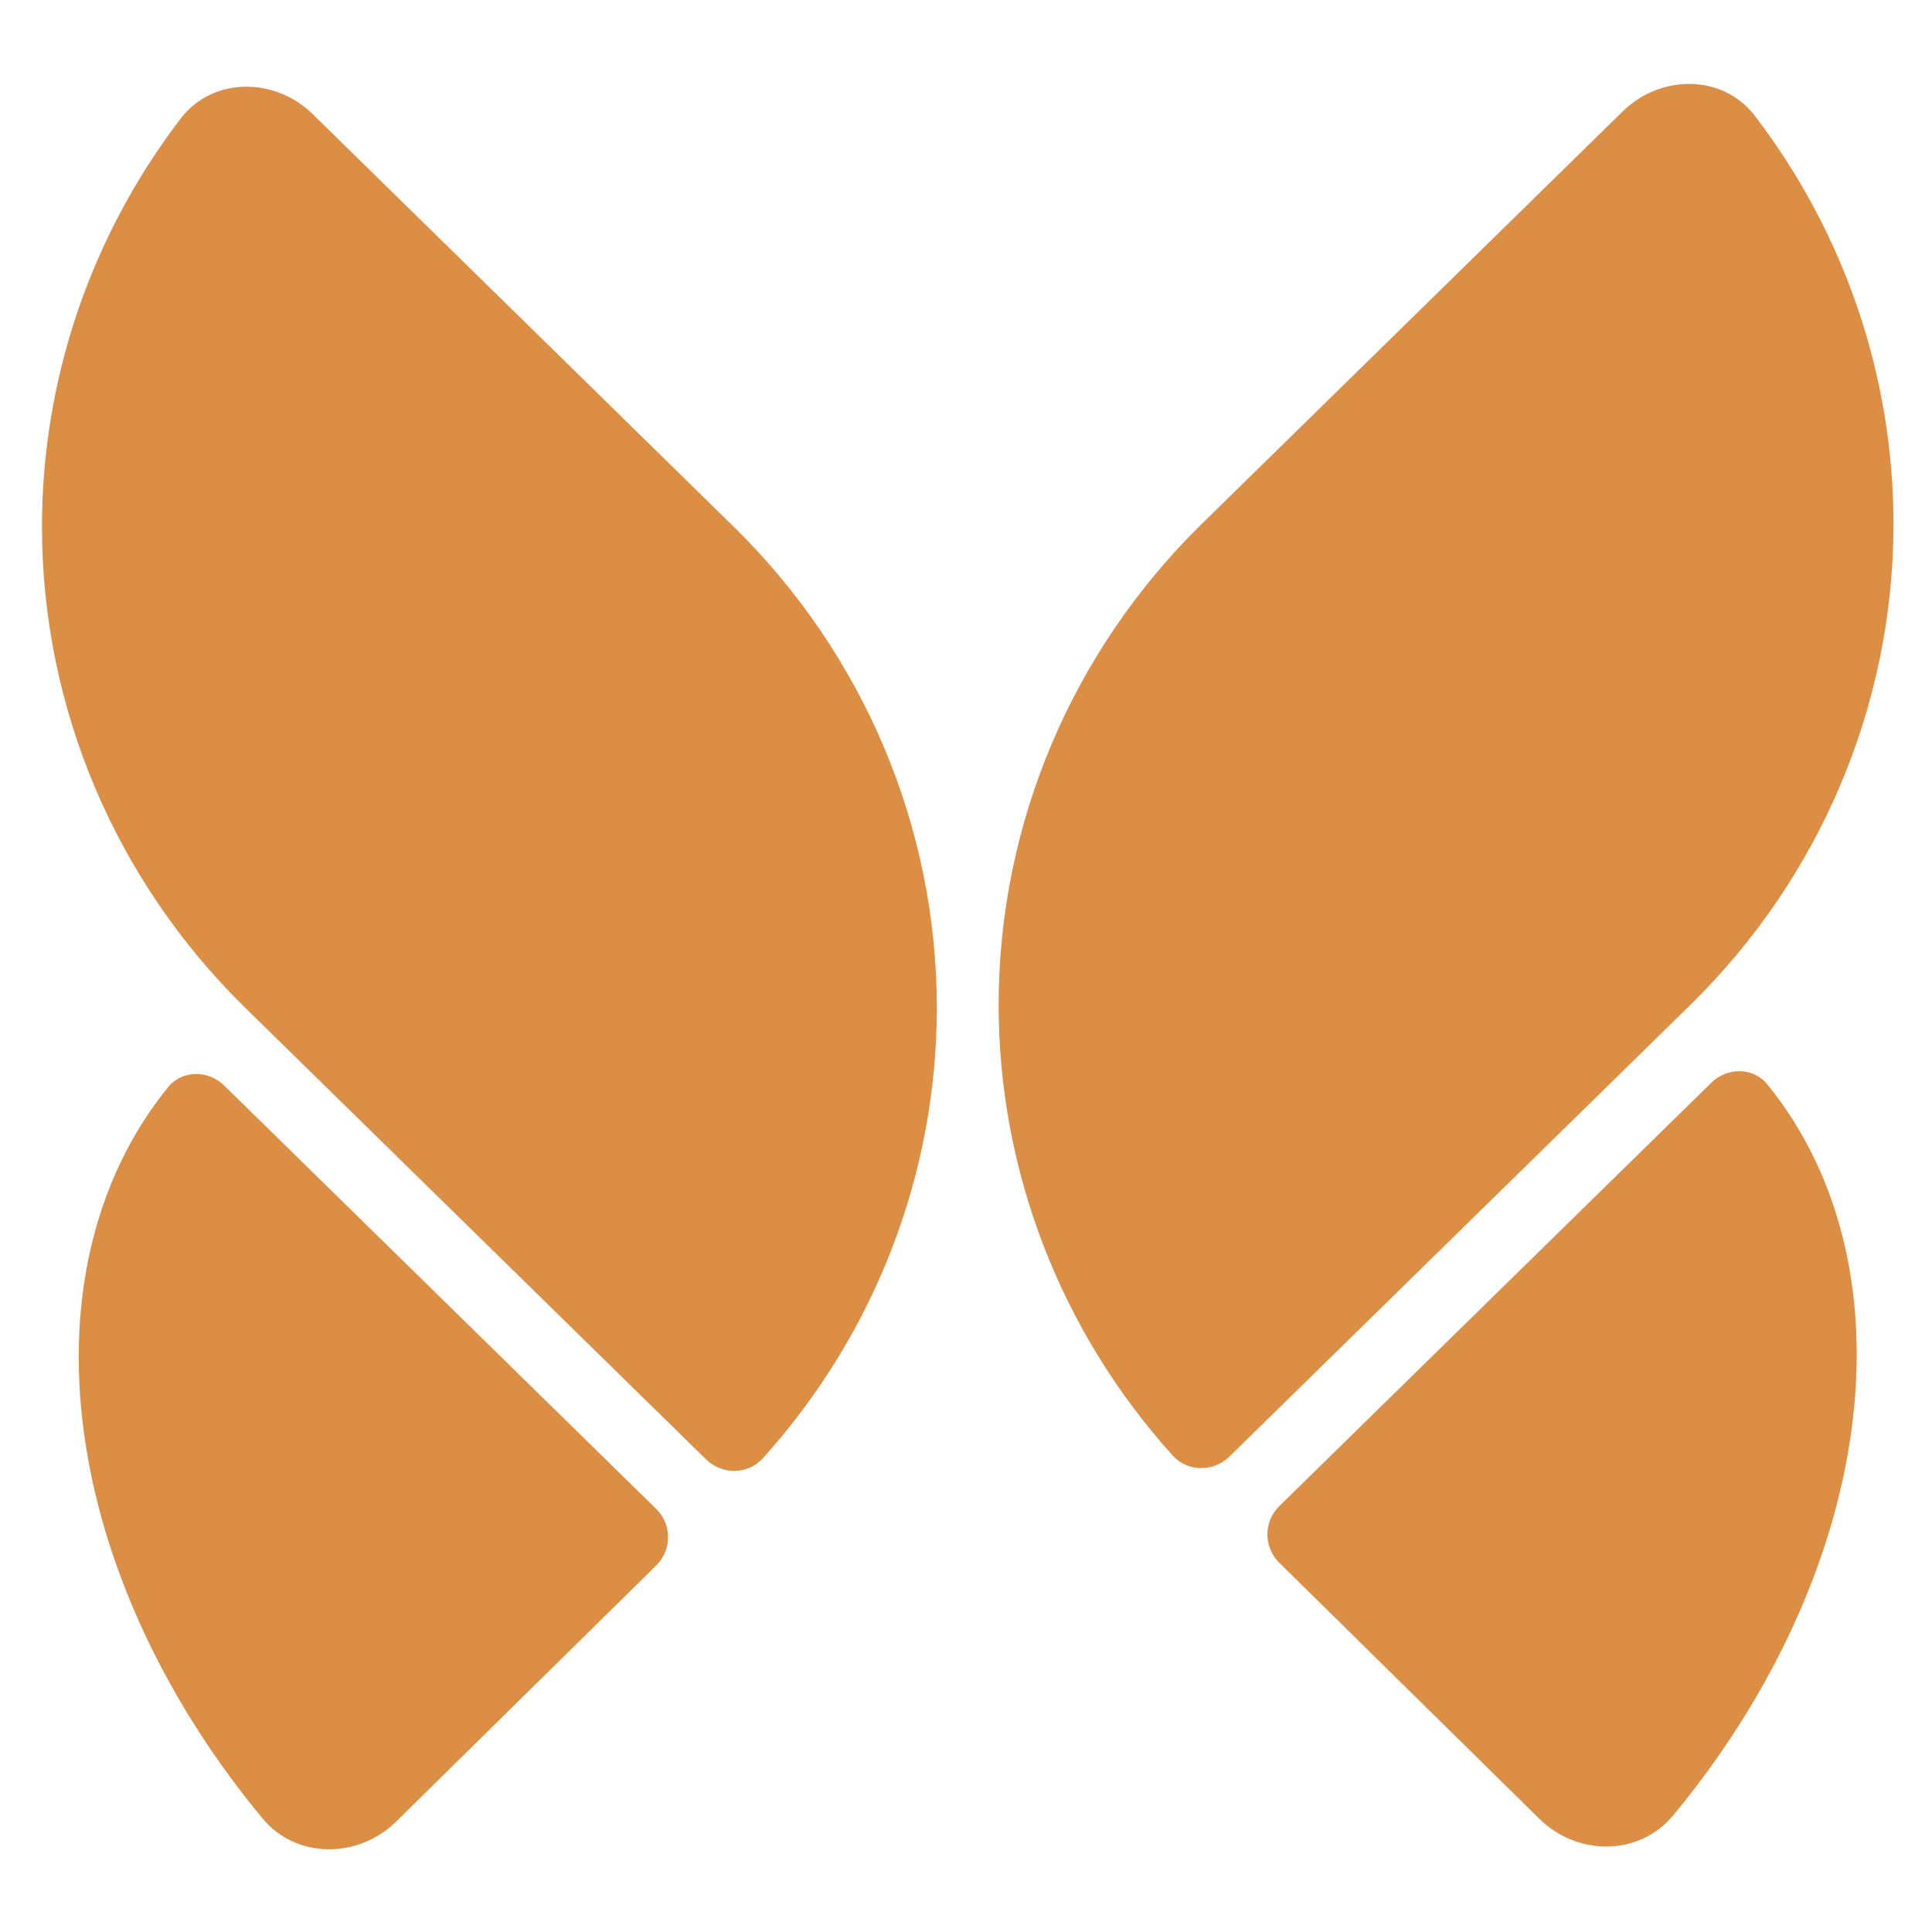<svg width="150" height="150" viewBox="0 0 150 150" fill="none" xmlns="http://www.w3.org/2000/svg">
<path d="M147.01 40.739C146.993 54.73 141.319 68.142 131.236 78.024L95.463 113.078C94.224 114.293 92.21 114.296 91.049 113.009C82.352 103.371 77.519 90.906 77.534 77.956C77.551 63.964 83.225 50.553 93.309 40.671L125.991 8.644C128.937 5.757 133.757 5.737 136.255 9.005C143.208 18.104 147.024 29.23 147.01 40.739Z" fill="#DC8E45"/>
<path d="M129.889 140.964C127.261 144.134 122.454 144.106 119.515 141.212L99.328 121.337C98.09 120.117 98.092 118.141 99.334 116.924L132.861 84.067C134.1 82.852 136.122 82.845 137.215 84.189C143.034 91.34 145.322 101.222 143.592 112.103C142.009 122.062 137.166 132.186 129.889 140.964Z" fill="#DC8E45"/>
<path d="M19.034 78.239C8.95 68.358 3.276 54.946 3.259 40.954C3.246 29.445 7.061 18.32 14.014 9.221C16.512 5.952 21.332 5.973 24.278 8.86L56.959 40.888C67.043 50.77 72.718 64.181 72.735 78.172C72.75 91.123 67.917 103.588 59.221 113.225C58.059 114.513 56.045 114.509 54.806 113.294L19.034 78.239Z" fill="#DC8E45"/>
<path d="M30.754 141.428C27.815 144.322 23.008 144.35 20.38 141.18C13.102 132.402 8.26 122.278 6.676 112.319C4.947 101.438 7.235 91.555 13.053 84.404C14.147 83.061 16.168 83.068 17.408 84.283L50.935 117.14C52.177 118.356 52.179 120.333 50.94 121.552L30.754 141.428Z" fill="#DC8E45"/>
</svg>
